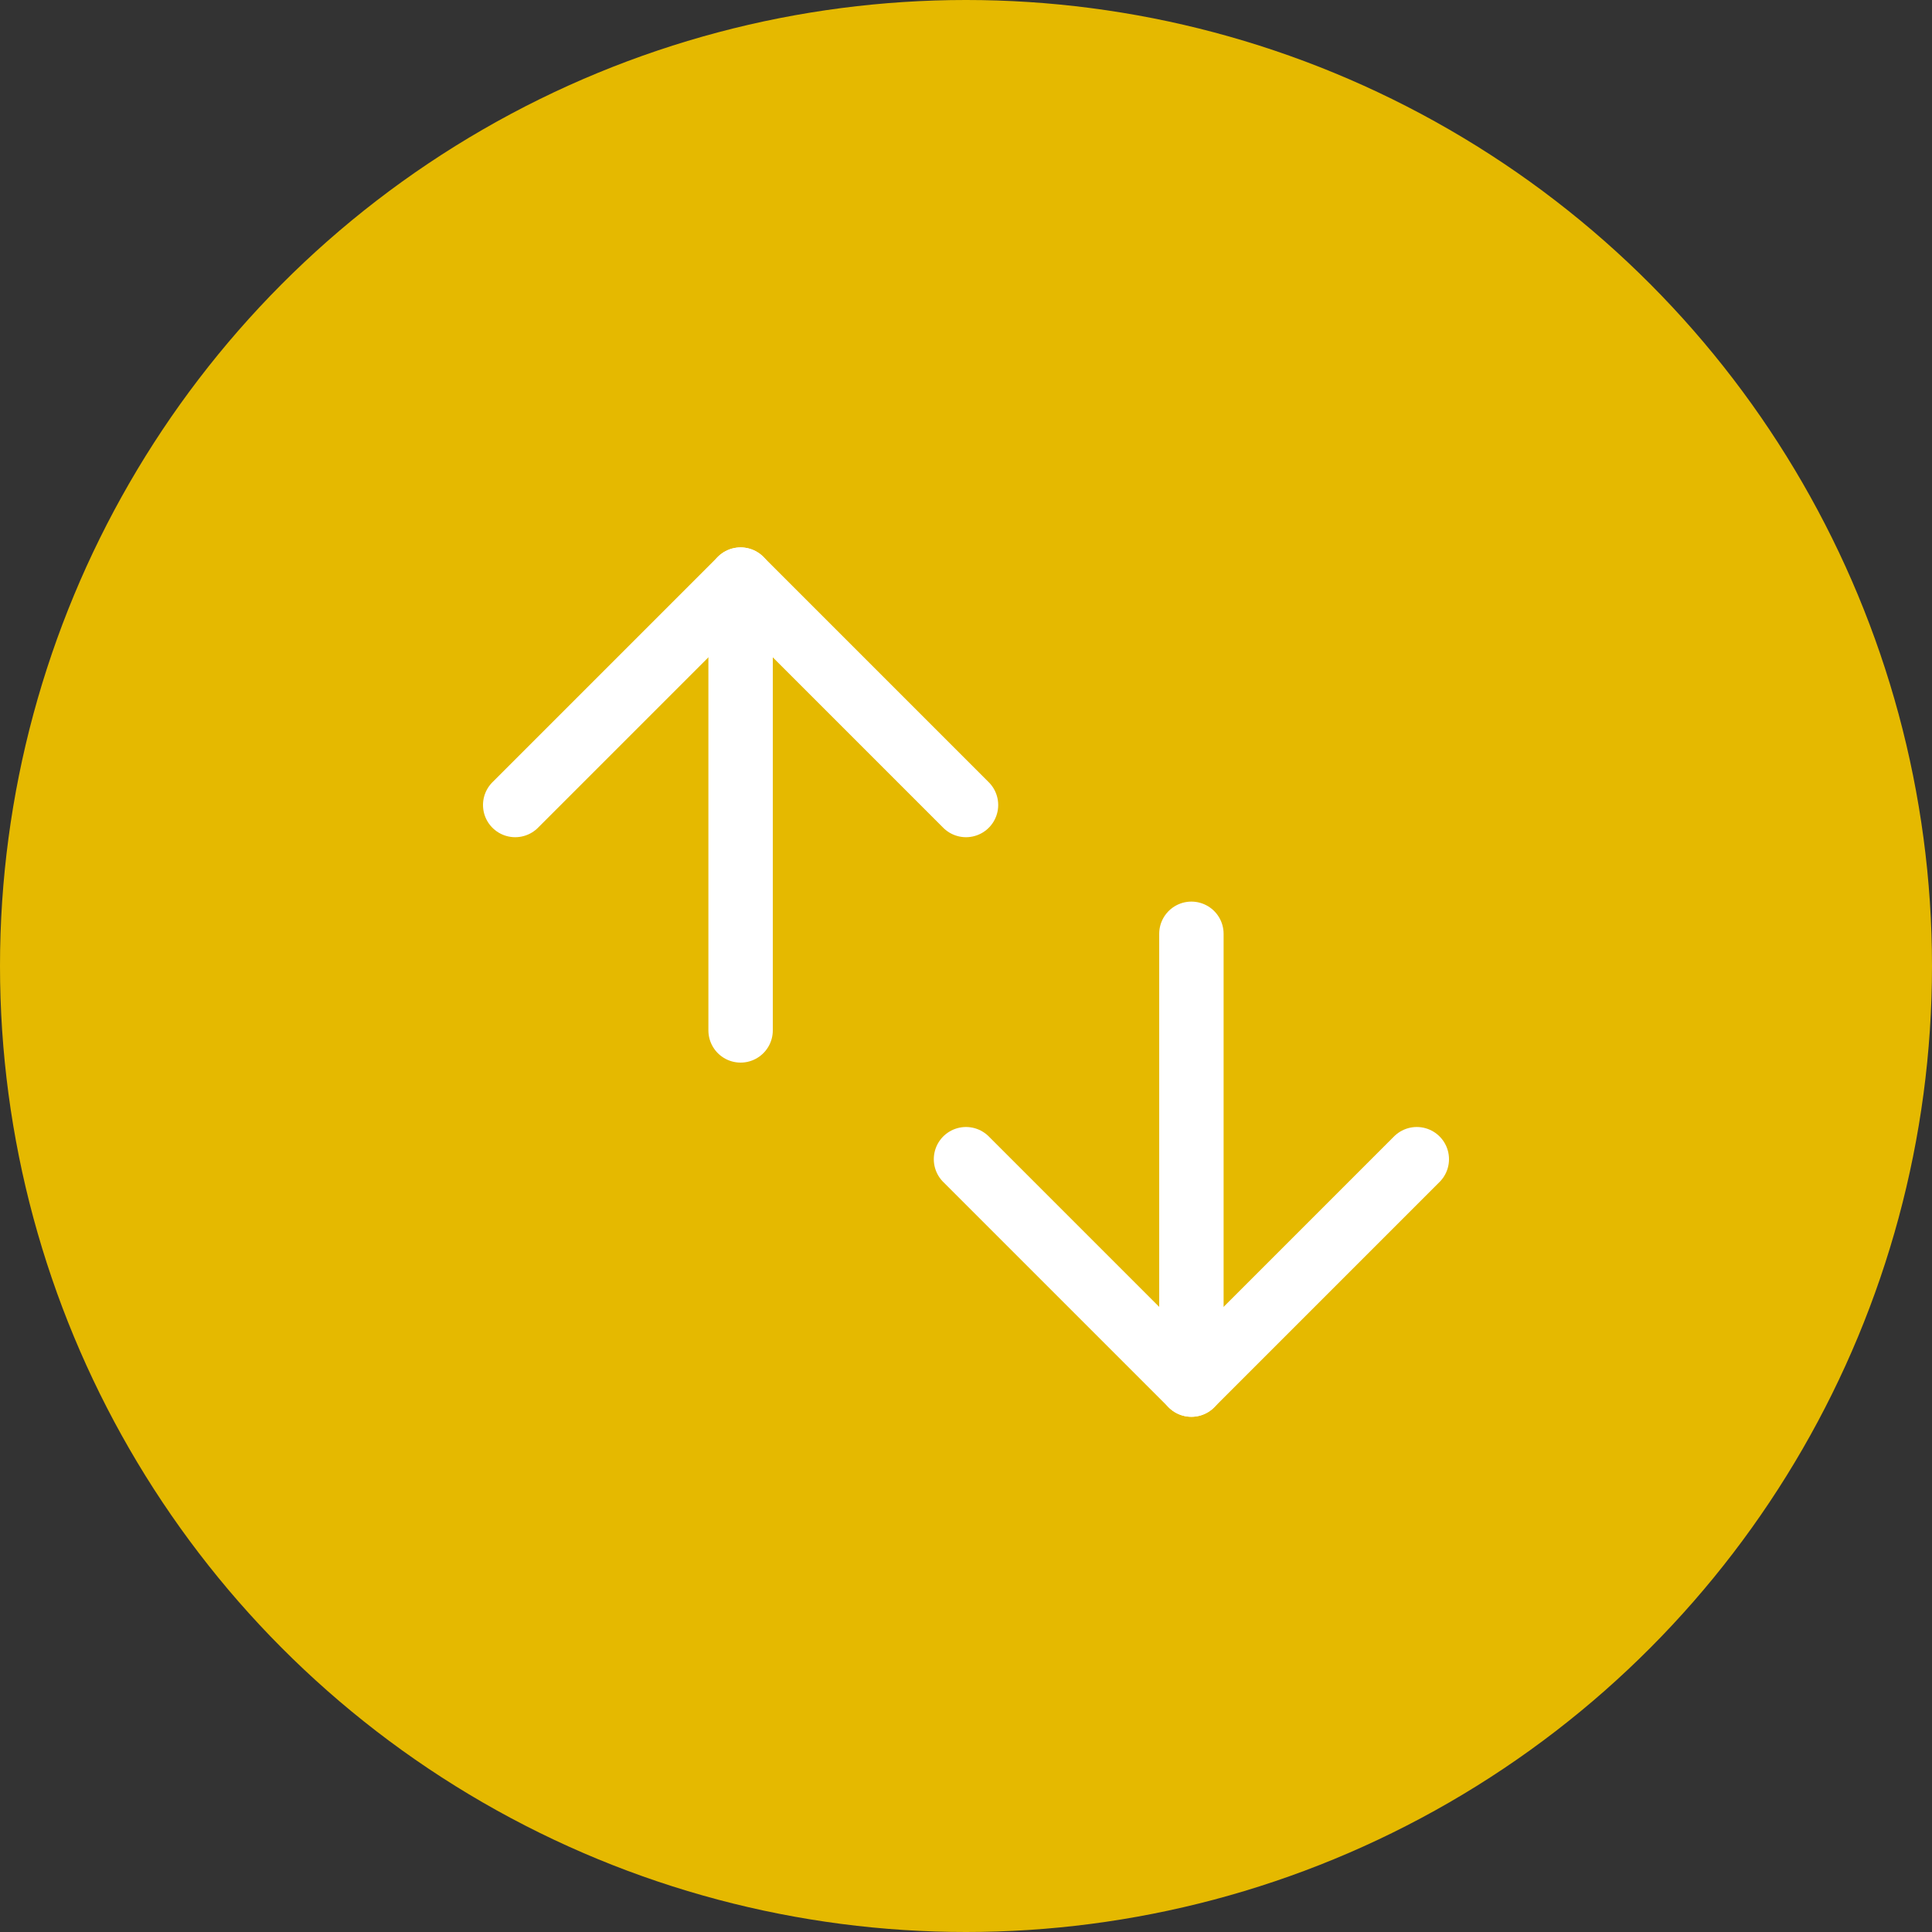 <?xml version="1.0" encoding="UTF-8"?> <svg xmlns="http://www.w3.org/2000/svg" width="60" height="60" viewBox="0 0 60 60" fill="none"><rect x="0" y="0" width="60" height="60" fill="#333333" stroke="none"/><circle cx="30" cy="30" r="30" fill="#E5B900"></circle><path d="M23 32L23 18" stroke="white" stroke-width="2" stroke-linecap="round" stroke-linejoin="round"></path><path d="M16 25L23 18L30 25" stroke="white" stroke-width="2" stroke-linecap="round" stroke-linejoin="round"></path><path d="M37 29L37 43" stroke="white" stroke-width="2" stroke-linecap="round" stroke-linejoin="round"></path><path d="M44 36L37 43L30 36" stroke="white" stroke-width="2" stroke-linecap="round" stroke-linejoin="round"></path></svg> 